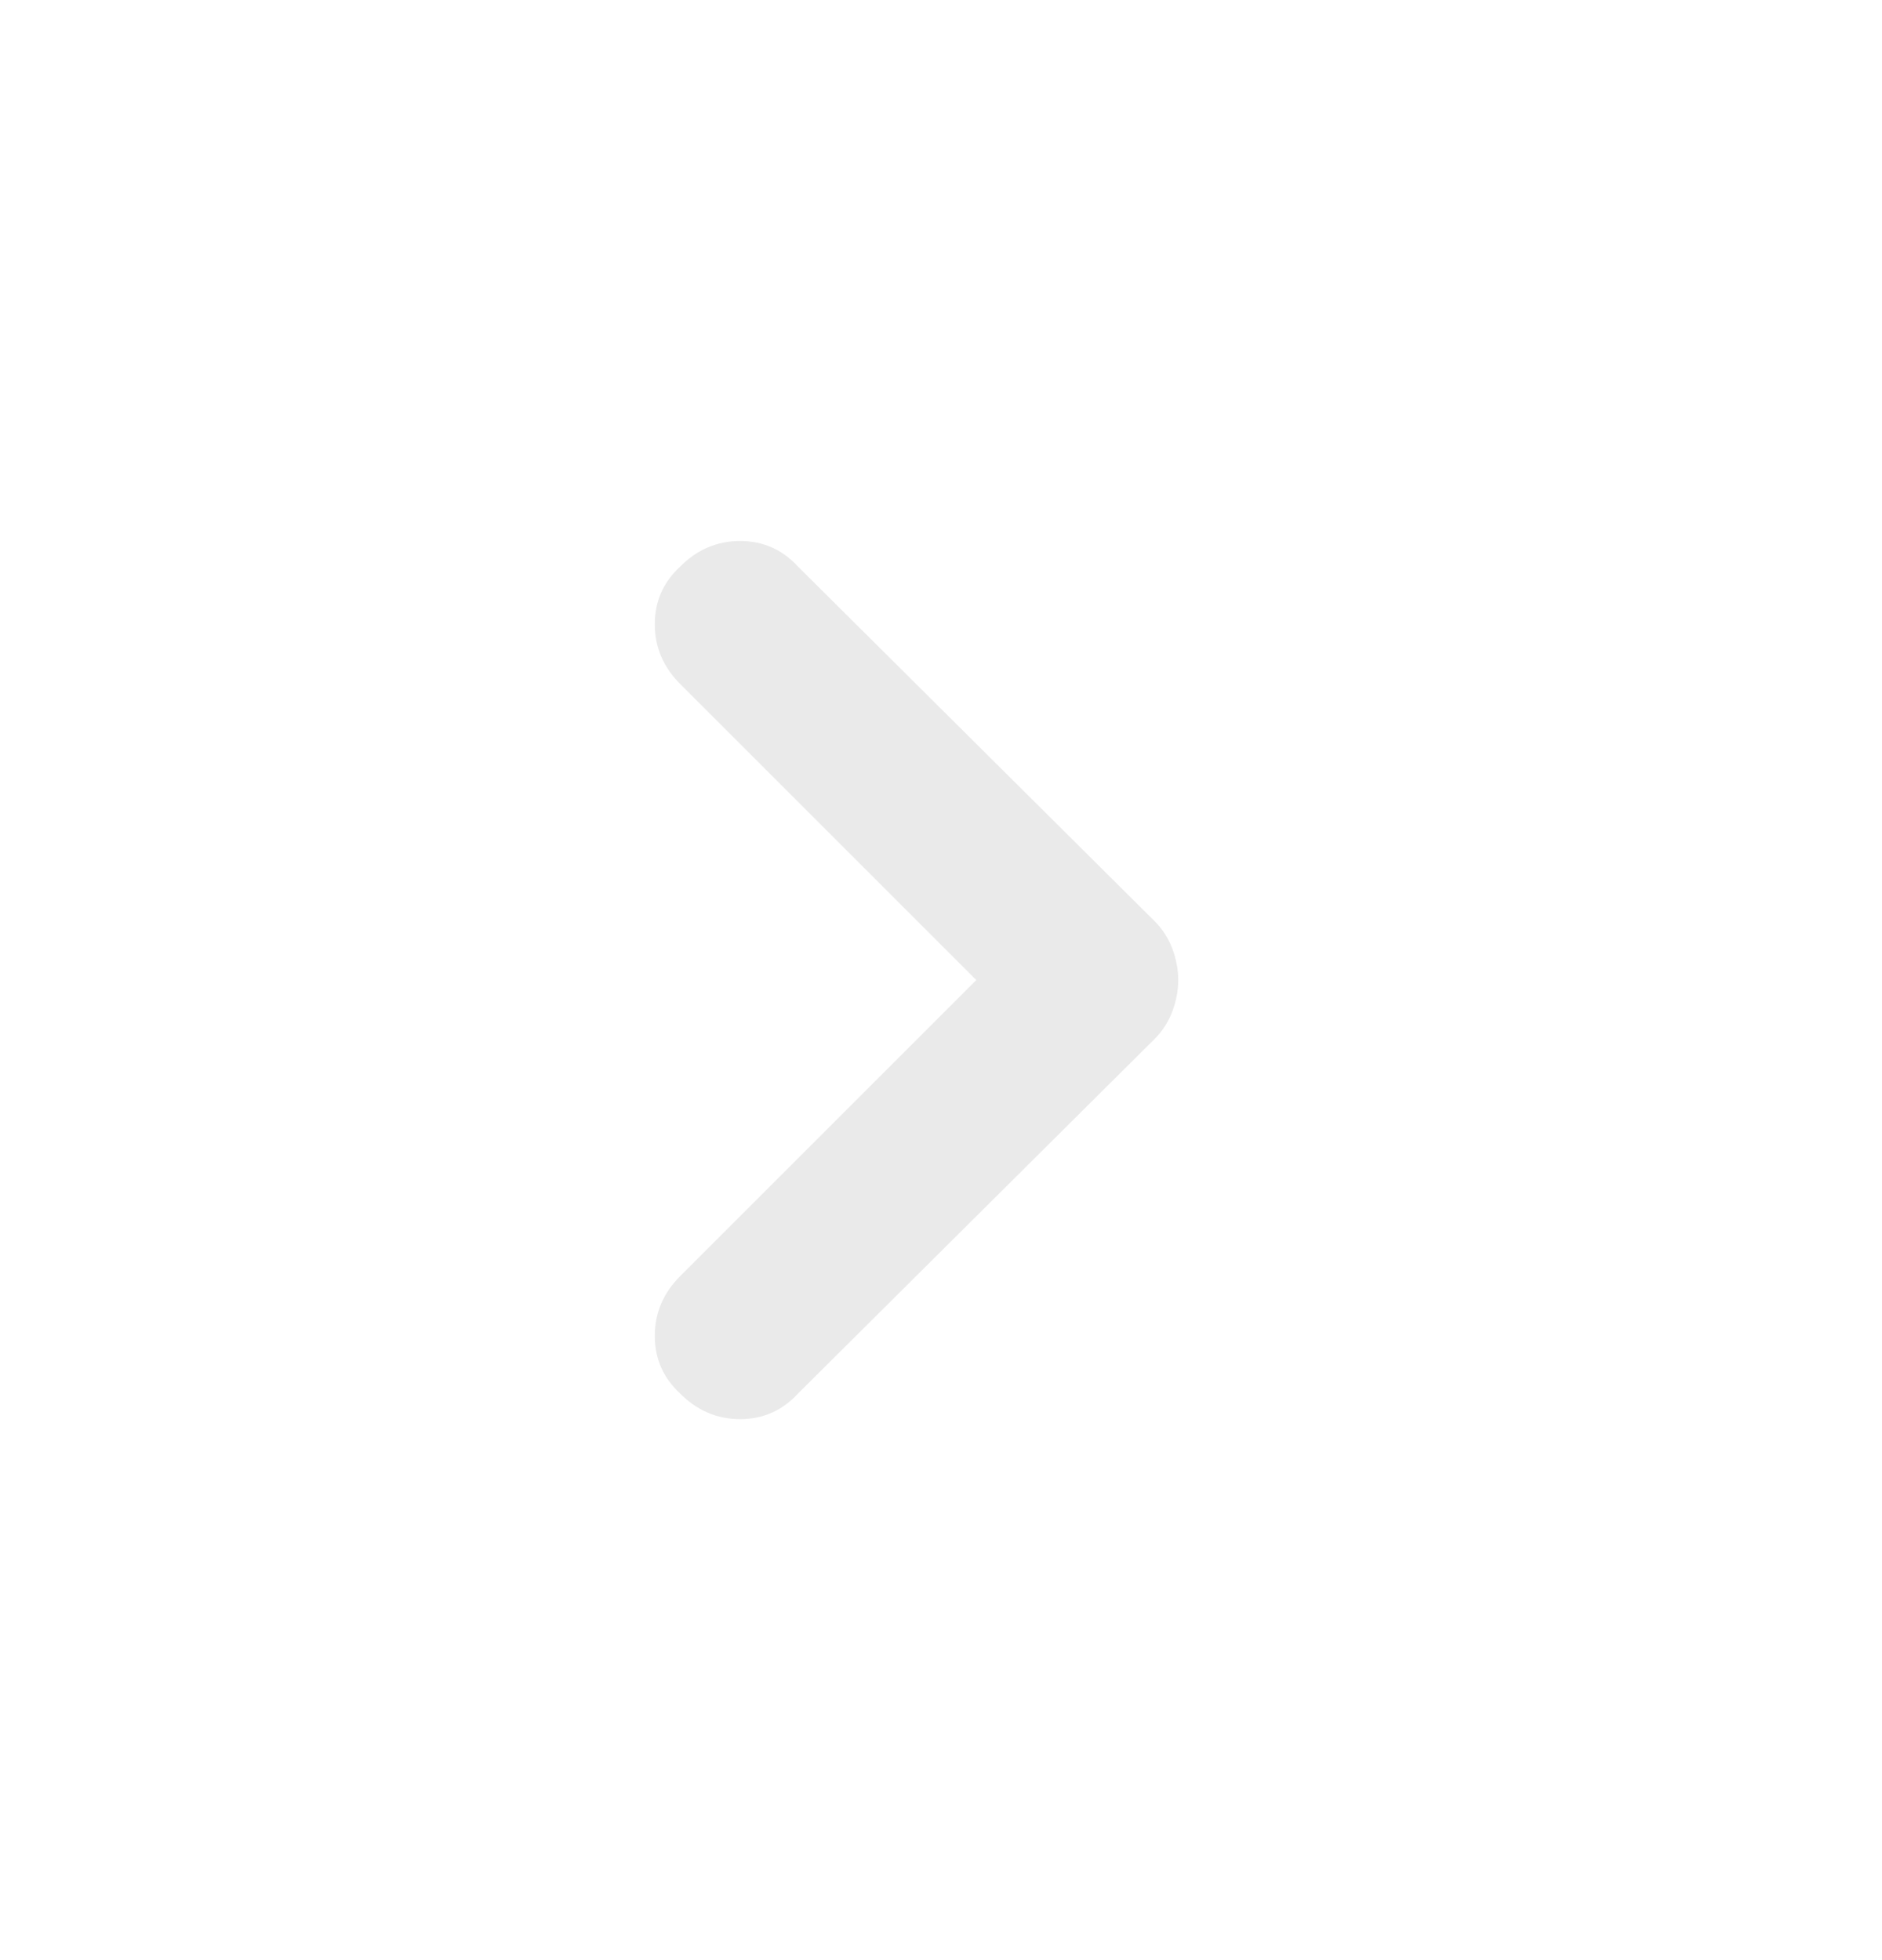 <?xml version="1.0" encoding="UTF-8"?> <svg xmlns="http://www.w3.org/2000/svg" width="24" height="25" viewBox="0 0 24 25" fill="none"> <mask id="mask0_2404_4891" style="mask-type:alpha" maskUnits="userSpaceOnUse" x="0" y="0" width="24" height="25"> <rect y="0.5" width="24" height="24" fill="#D9D9D9"></rect> </mask> <g mask="url(#mask0_2404_4891)"> <path d="M8.675 17.775C8.458 17.575 8.35 17.329 8.35 17.038C8.35 16.746 8.458 16.492 8.675 16.275L12.45 12.5L8.675 8.725C8.458 8.508 8.35 8.254 8.35 7.962C8.35 7.671 8.458 7.425 8.675 7.225C8.891 7.008 9.146 6.9 9.438 6.9C9.729 6.9 9.975 7.008 10.175 7.225L14.725 11.75C14.825 11.85 14.9 11.967 14.95 12.1C15 12.233 15.025 12.367 15.025 12.5C15.025 12.633 15 12.767 14.95 12.9C14.9 13.033 14.825 13.15 14.725 13.25L10.175 17.775C9.975 17.992 9.729 18.1 9.438 18.1C9.146 18.1 8.891 17.992 8.675 17.775Z" fill="#EAEAEA"></path> </g> </svg> 